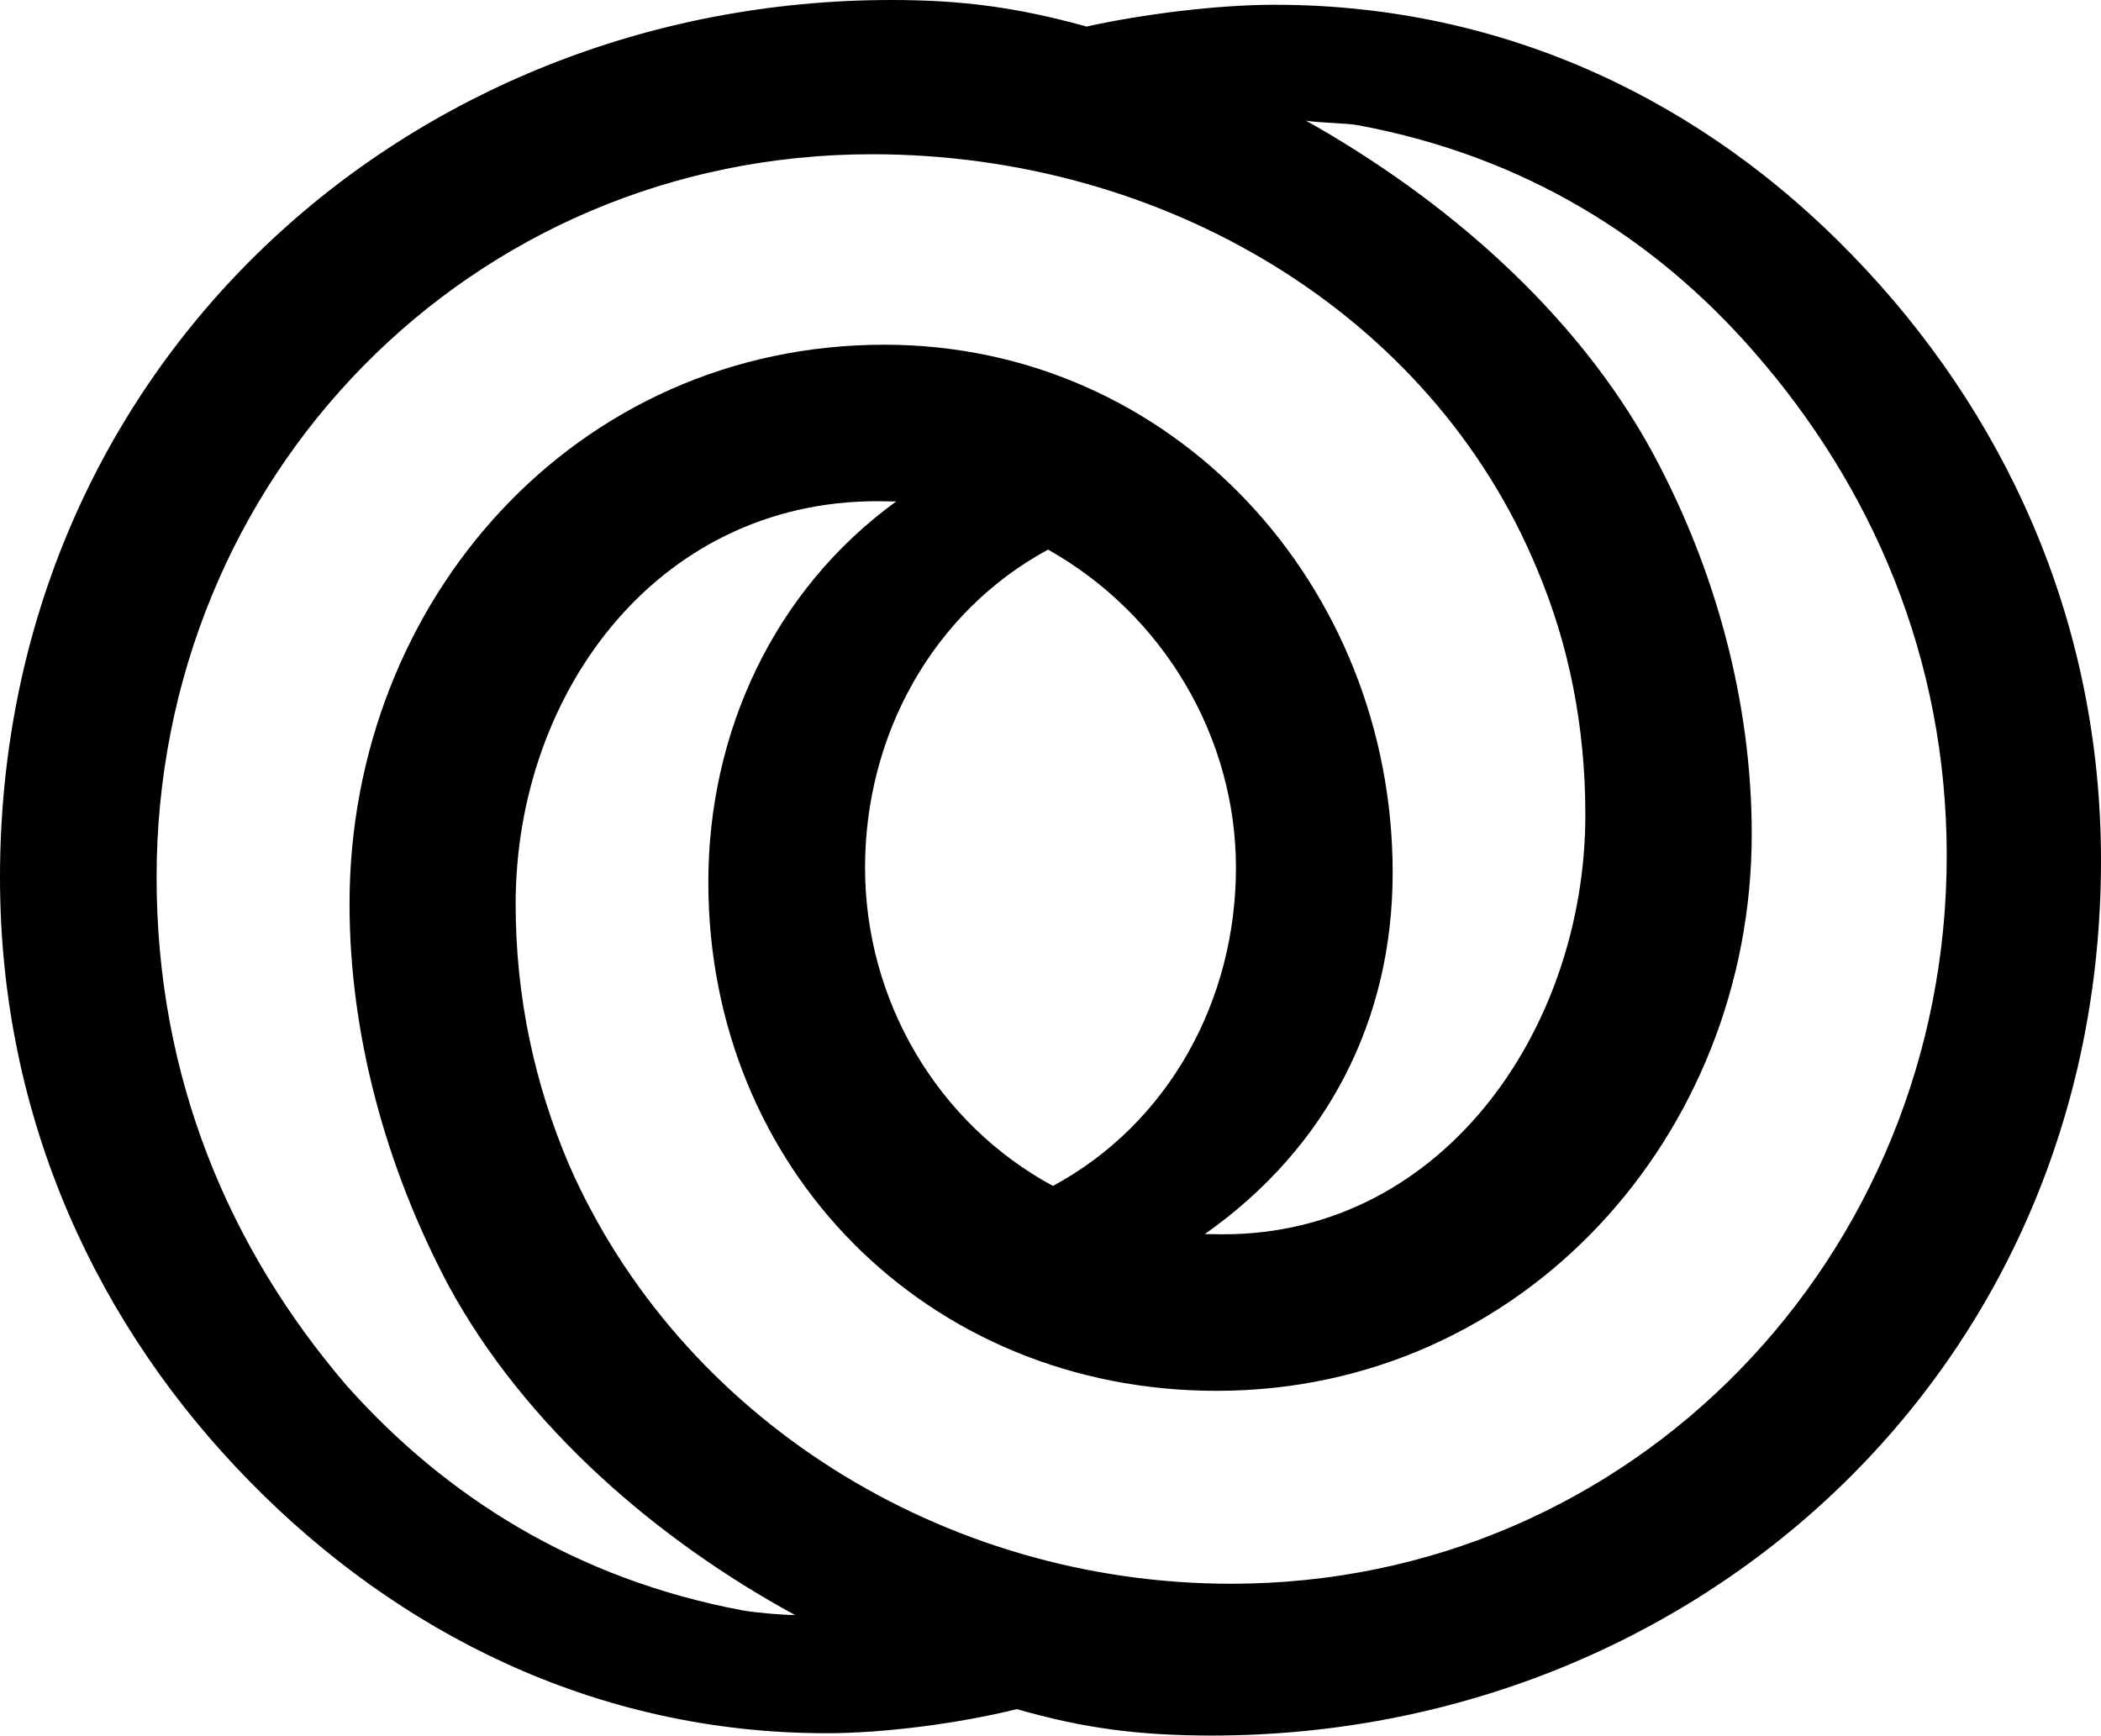 <svg version="1.2" xmlns="http://www.w3.org/2000/svg" viewBox="0 0 1543 1275" width="1543" height="1275">
	<title>BOOM_BIG copy-svg-svg</title>
	<style>
		.s0 { fill: #000000 } 
	</style>
	<g id="Clip-Path: Clip-Path: Page 1">
		<g id="Clip-Path: Page 1">
			<g id="Page 1">
				<path id="Path 2" fill-rule="evenodd" class="s0" d="m1543 632.1c0 375.3-299.1 642.7-653 642.7-53.1 0-93.8-5.2-143.2-19.4-42.5 10.5-97.3 17.7-139.8 17.7-169.9 0-315.1-74.4-422.9-184.2-111.5-113.3-184.1-265.7-184.1-444.4 0-375.5 299.1-644.5 654.7-644.5 51.4 0 92.1 5.3 143.3 19.5 40.8-9 95.5-16 138.1-16 171.5 0 316.7 72.6 424.5 184.2 109.8 113.2 182.4 265.5 182.4 444.4zm-959.1 554.2c-100.8-54.9-198.2-138.1-254.8-242.6-45.9-86.8-72.4-184.1-72.4-279.7 0-223.1 166.2-410.8 392.8-410.8 212.3 0 373.3 177 373.3 387.8 0 107.9-47.7 201.9-138 265.5h5.2c166.4 5.3 274.3-148.7 274.3-308.1 0-65.4-12.3-125.8-35.5-180.5-77.8-187.8-274.2-304.6-488.3-304.6-295.4 0-525.5 237.3-525.5 531.2 0 147 53.2 272.7 139.9 373.6 72.5 81.3 168 141.7 290.1 164.7 8.9 1.7 30.1 3.5 38.9 3.5zm845.8-557.7c0-145.3-54.9-271-141.5-370.1-72.6-83.3-168.1-143.5-290.2-166.4-8.9-1.8-30.1-1.8-38.9-3.5 100.8 56.6 198.1 139.7 254.8 244.3 45.9 85 72.6 182.4 72.6 279.7 0 221.3-168.2 409-393 409-212.3 0-373.3-162.9-373.3-373.6 0-109.8 47.9-214.3 138-279.7h-5.2c-166.4-5.3-274.3 138-274.3 295.7 0 69.1 14.2 132.7 39 191.1 81.3 185.9 274.2 308.2 486.5 308.2 295.5 0 525.5-240.8 525.5-534.7zm-522 8.7c0-95.6-53.1-185.9-138-233.6-84.8 46-134.4 136.3-134.4 233.6 0 97.5 53.1 187.9 138 233.8 85-45.9 134.4-136.3 134.4-233.8z"/>
			</g>
		</g>
	</g>
</svg>